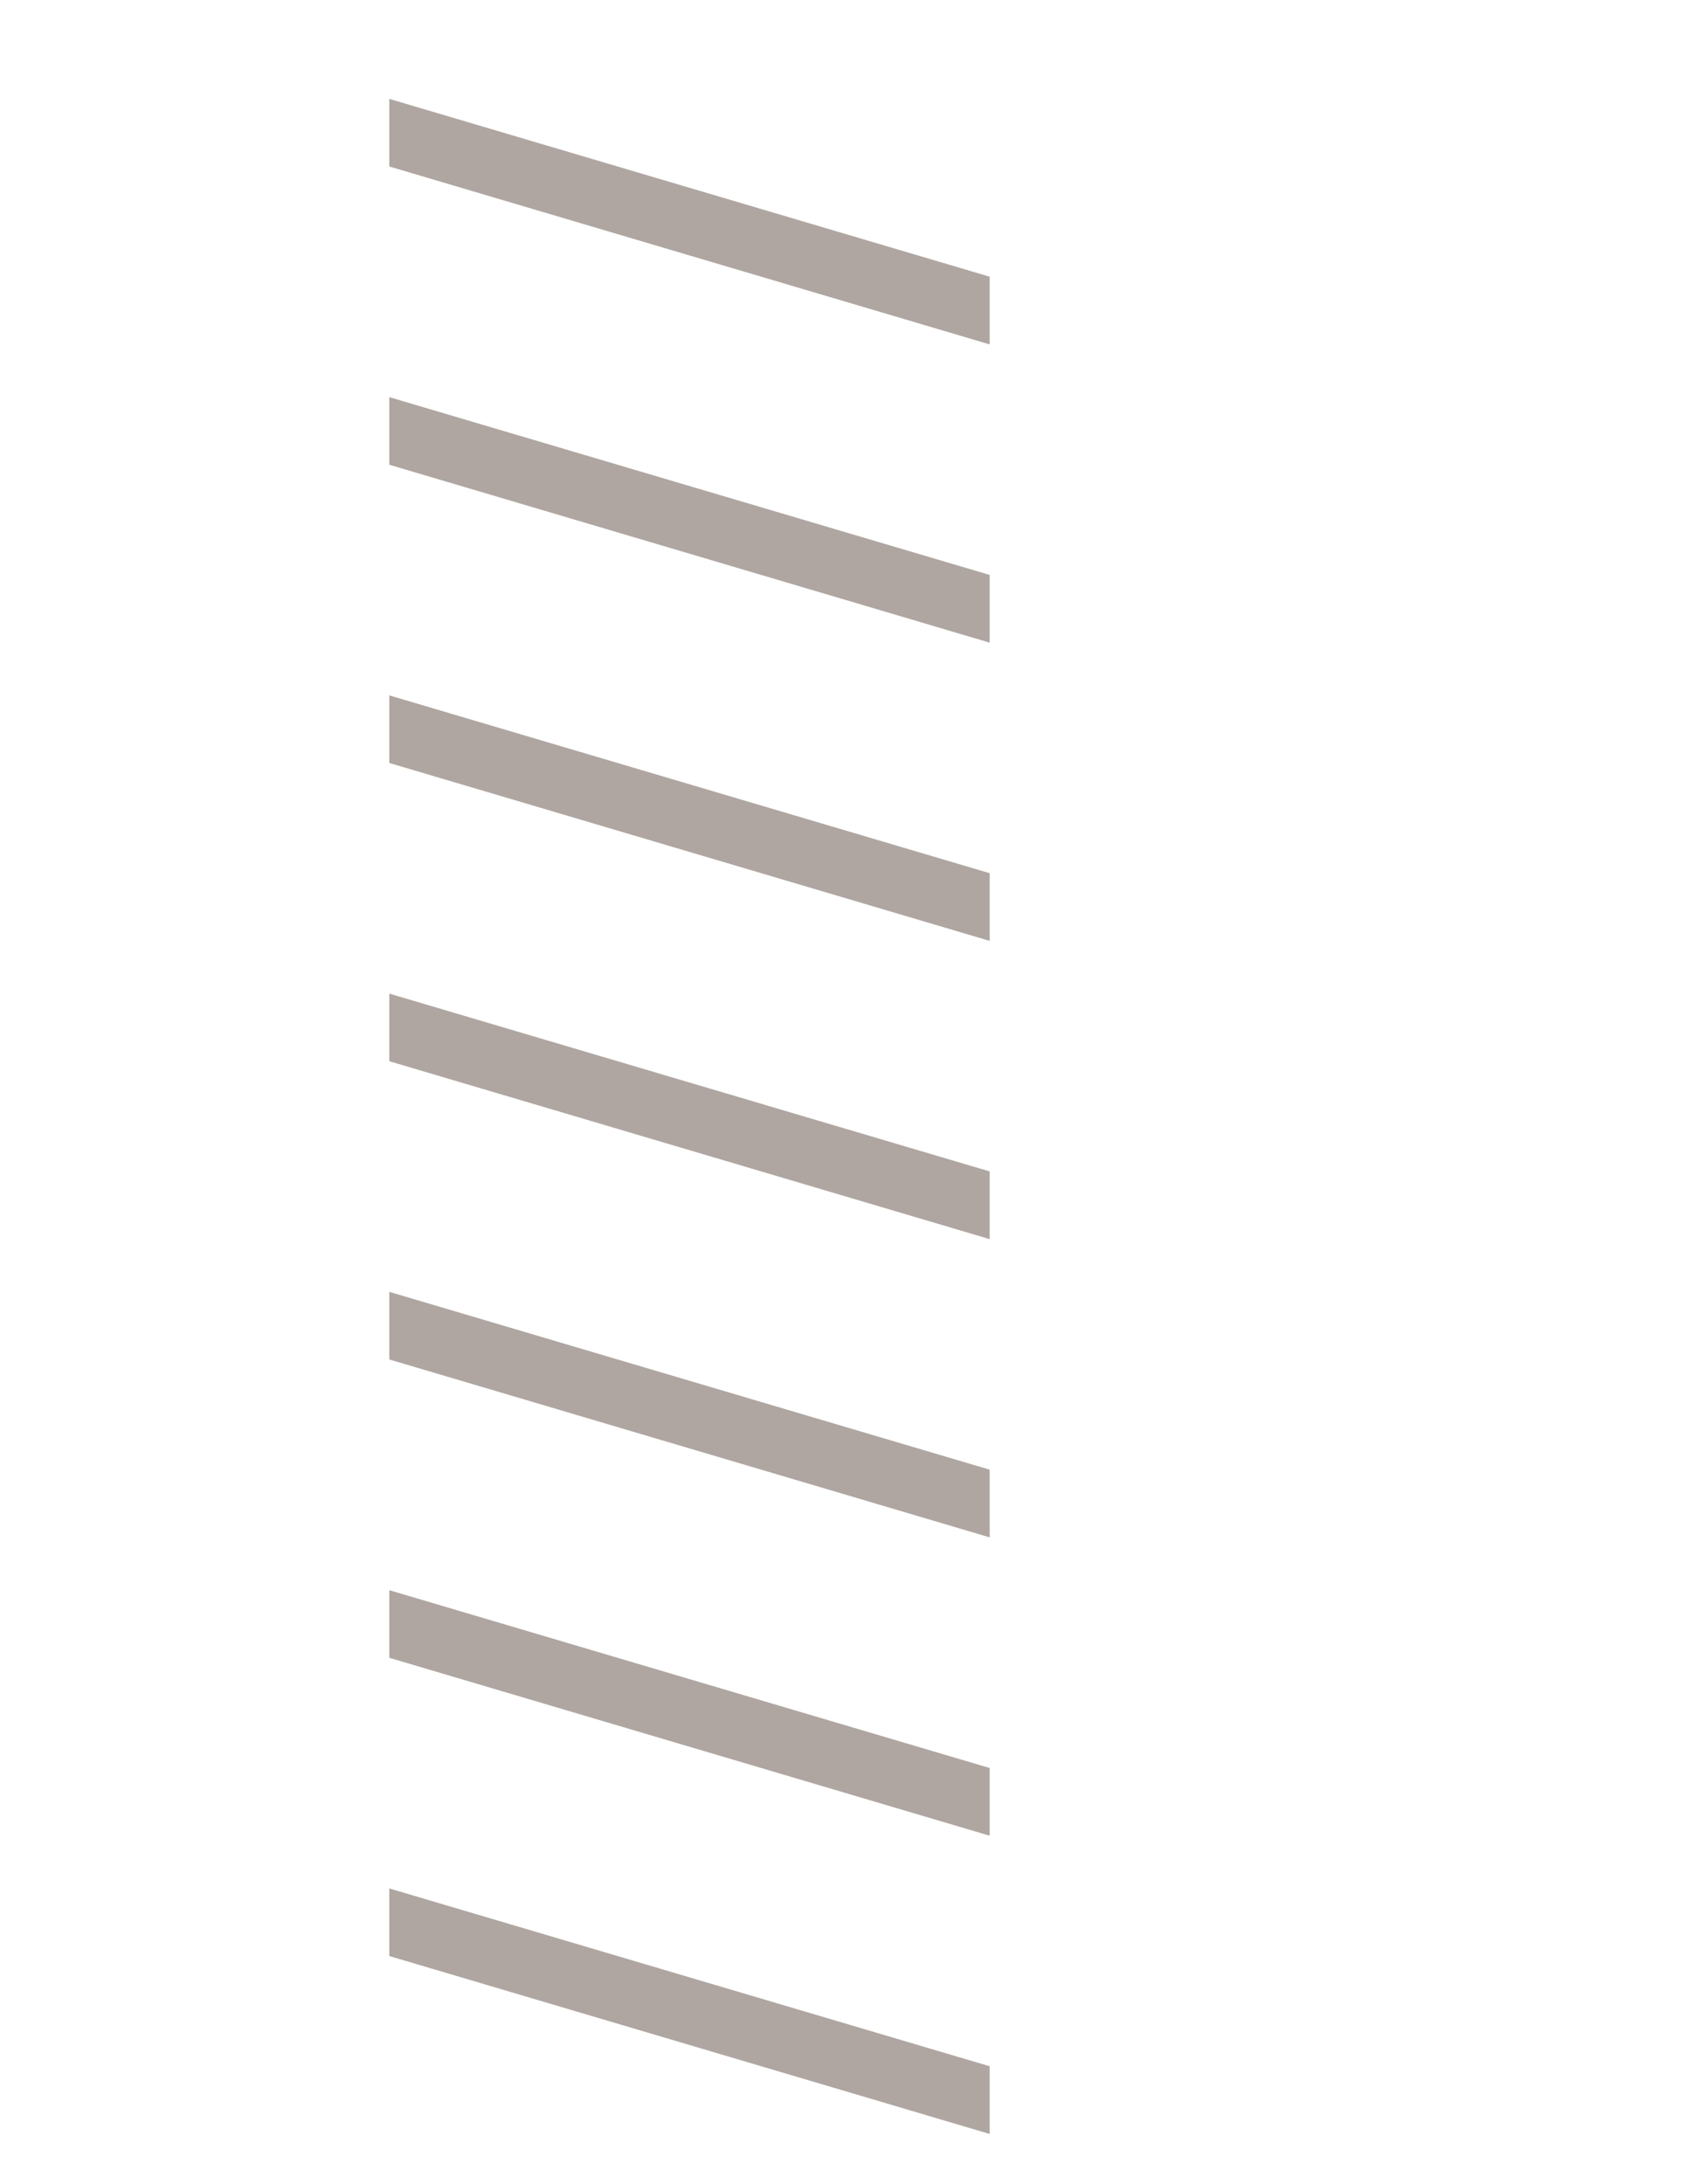 <?xml version="1.0" encoding="UTF-8"?>
<svg id="_レイヤー_2" data-name="レイヤー 2" xmlns="http://www.w3.org/2000/svg" viewBox="0 0 170 220">
  <defs>
    <style>
      .cls-1 {
        fill: none;
      }

      .cls-2 {
        fill: #afa6a1;
      }
    </style>
  </defs>
  <g id="_レイヤー_1-2" data-name="レイヤー 1">
    <g>
      <g>
        <path class="cls-2" d="m99.73,208.13v6.81l-60.5-17.92v-6.81l60.5,17.91Z"/>
        <path class="cls-2" d="m99.73,178.09v6.81l-60.5-17.92v-6.81l60.5,17.91Z"/>
        <path class="cls-2" d="m99.73,148.04v6.81l-60.5-17.92v-6.81l60.5,17.91Z"/>
        <path class="cls-2" d="m99.73,118v6.81l-60.5-17.92v-6.81l60.5,17.91Z"/>
        <path class="cls-2" d="m99.73,87.96v6.81l-60.5-17.92v-6.81l60.5,17.91Z"/>
        <path class="cls-2" d="m99.73,57.92v6.81l-60.5-17.92v-6.81l60.5,17.91Z"/>
        <path class="cls-2" d="m99.73,27.88v6.81l-60.5-17.92v-6.81l60.5,17.91Z"/>
      </g>
      <rect class="cls-1" width="170" height="220"/>
    </g>
  </g>
</svg>
